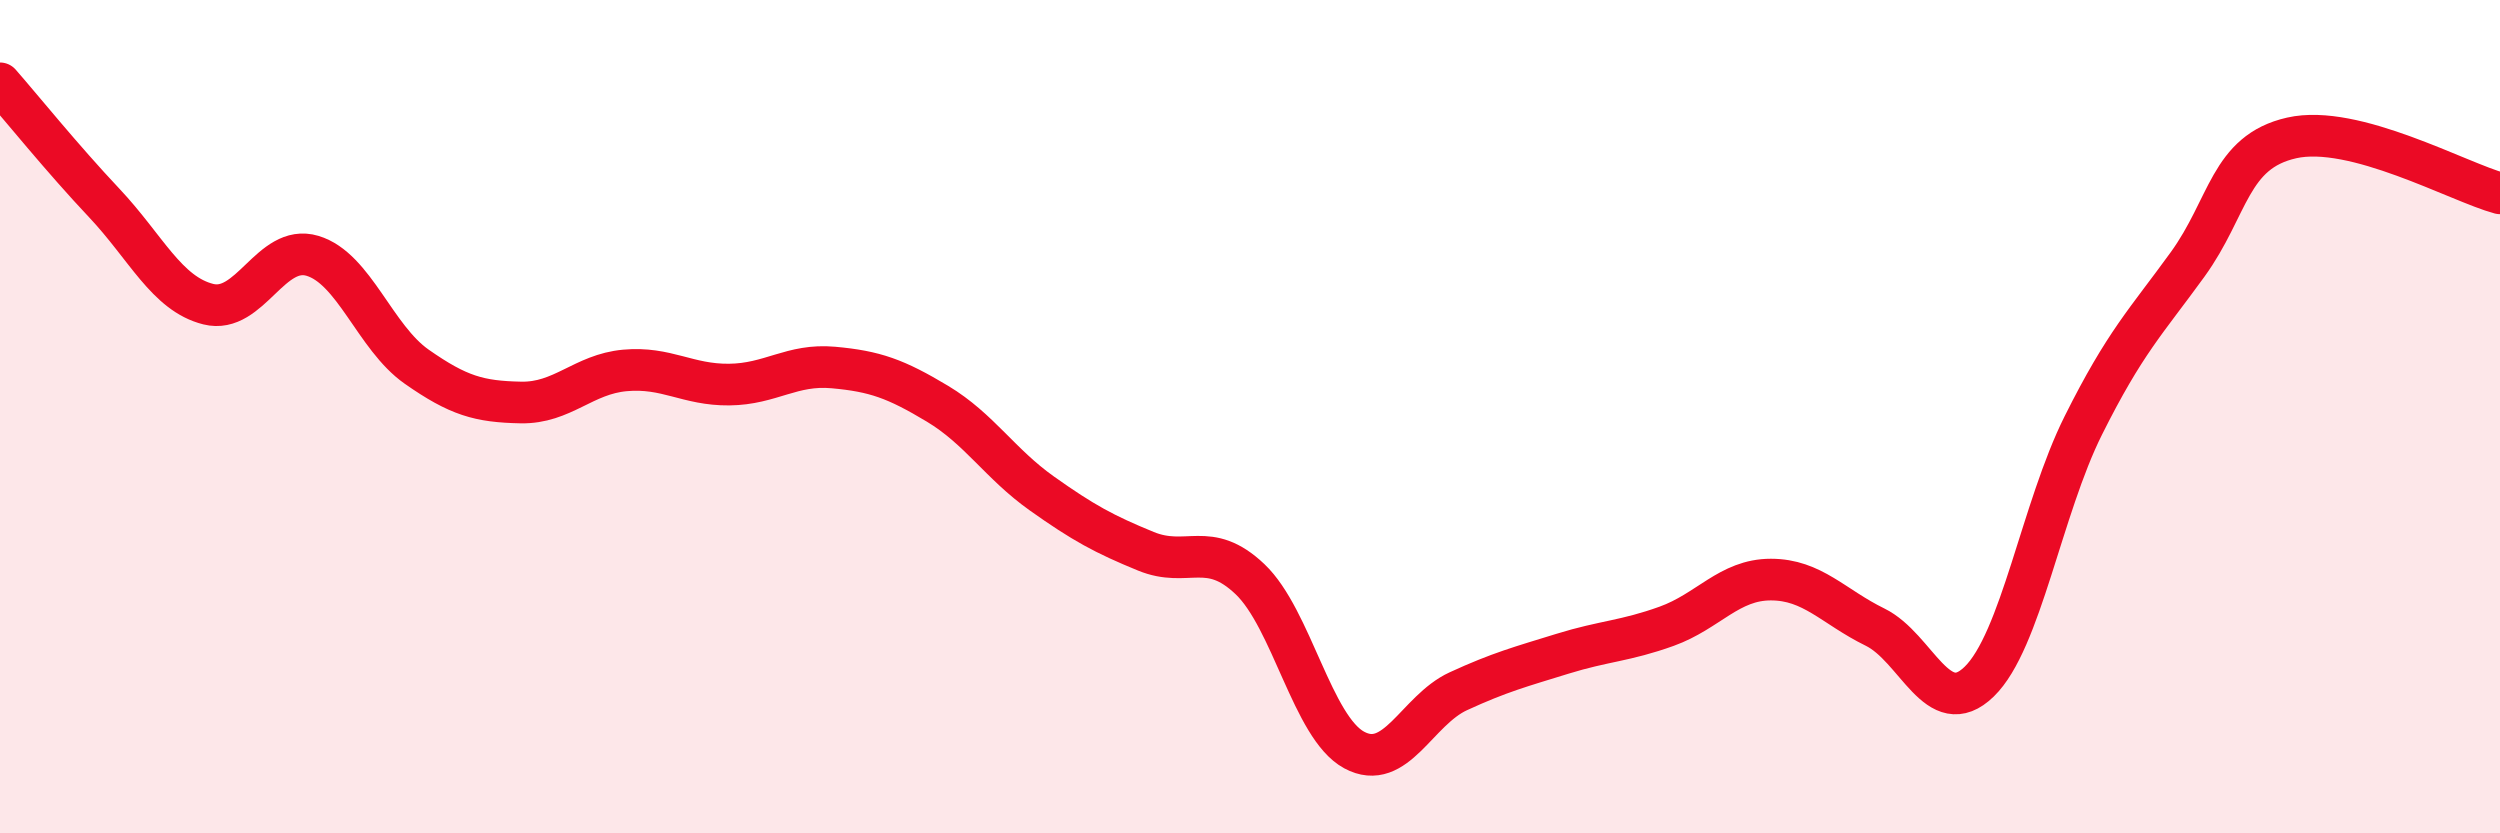 
    <svg width="60" height="20" viewBox="0 0 60 20" xmlns="http://www.w3.org/2000/svg">
      <path
        d="M 0,2 C 0.5,2.57 1.5,3.81 2.5,4.87 C 3.5,5.93 4,7.05 5,7.3 C 6,7.55 6.5,5.84 7.5,6.14 C 8.5,6.44 9,8.1 10,8.8 C 11,9.5 11.5,9.64 12.5,9.66 C 13.5,9.68 14,8.98 15,8.89 C 16,8.8 16.5,9.24 17.5,9.23 C 18.5,9.22 19,8.73 20,8.82 C 21,8.91 21.5,9.09 22.5,9.69 C 23.5,10.29 24,11.13 25,11.84 C 26,12.55 26.5,12.82 27.5,13.23 C 28.5,13.64 29,12.95 30,13.9 C 31,14.85 31.5,17.46 32.5,18 C 33.5,18.54 34,17.05 35,16.59 C 36,16.13 36.5,16 37.5,15.69 C 38.5,15.38 39,15.39 40,15.03 C 41,14.67 41.5,13.91 42.5,13.91 C 43.5,13.91 44,14.56 45,15.05 C 46,15.54 46.5,17.33 47.5,16.36 C 48.5,15.39 49,12.21 50,10.21 C 51,8.21 51.5,7.73 52.5,6.35 C 53.5,4.97 53.5,3.65 55,3.31 C 56.5,2.97 59,4.37 60,4.64L60 20L0 20Z"
        fill="#EB0A25"
        opacity="0.1"
        stroke-linecap="round"
        stroke-linejoin="round"
      />
      <path
        d="M 0,2 C 0.5,2.57 1.5,3.81 2.5,4.87 C 3.5,5.93 4,7.05 5,7.3 C 6,7.55 6.5,5.84 7.5,6.14 C 8.5,6.44 9,8.1 10,8.8 C 11,9.5 11.5,9.64 12.5,9.66 C 13.5,9.68 14,8.98 15,8.89 C 16,8.8 16.5,9.24 17.5,9.23 C 18.5,9.22 19,8.73 20,8.82 C 21,8.91 21.5,9.09 22.5,9.69 C 23.5,10.29 24,11.13 25,11.84 C 26,12.55 26.5,12.82 27.5,13.23 C 28.5,13.64 29,12.95 30,13.9 C 31,14.85 31.5,17.46 32.5,18 C 33.5,18.54 34,17.05 35,16.59 C 36,16.13 36.5,16 37.5,15.69 C 38.5,15.38 39,15.39 40,15.03 C 41,14.67 41.5,13.91 42.5,13.91 C 43.5,13.91 44,14.56 45,15.05 C 46,15.54 46.5,17.33 47.5,16.36 C 48.5,15.39 49,12.21 50,10.21 C 51,8.21 51.5,7.73 52.5,6.35 C 53.5,4.97 53.5,3.65 55,3.31 C 56.5,2.97 59,4.37 60,4.64"
        stroke="#EB0A25"
        stroke-width="1"
        fill="none"
        stroke-linecap="round"
        stroke-linejoin="round"
      />
    </svg>
  